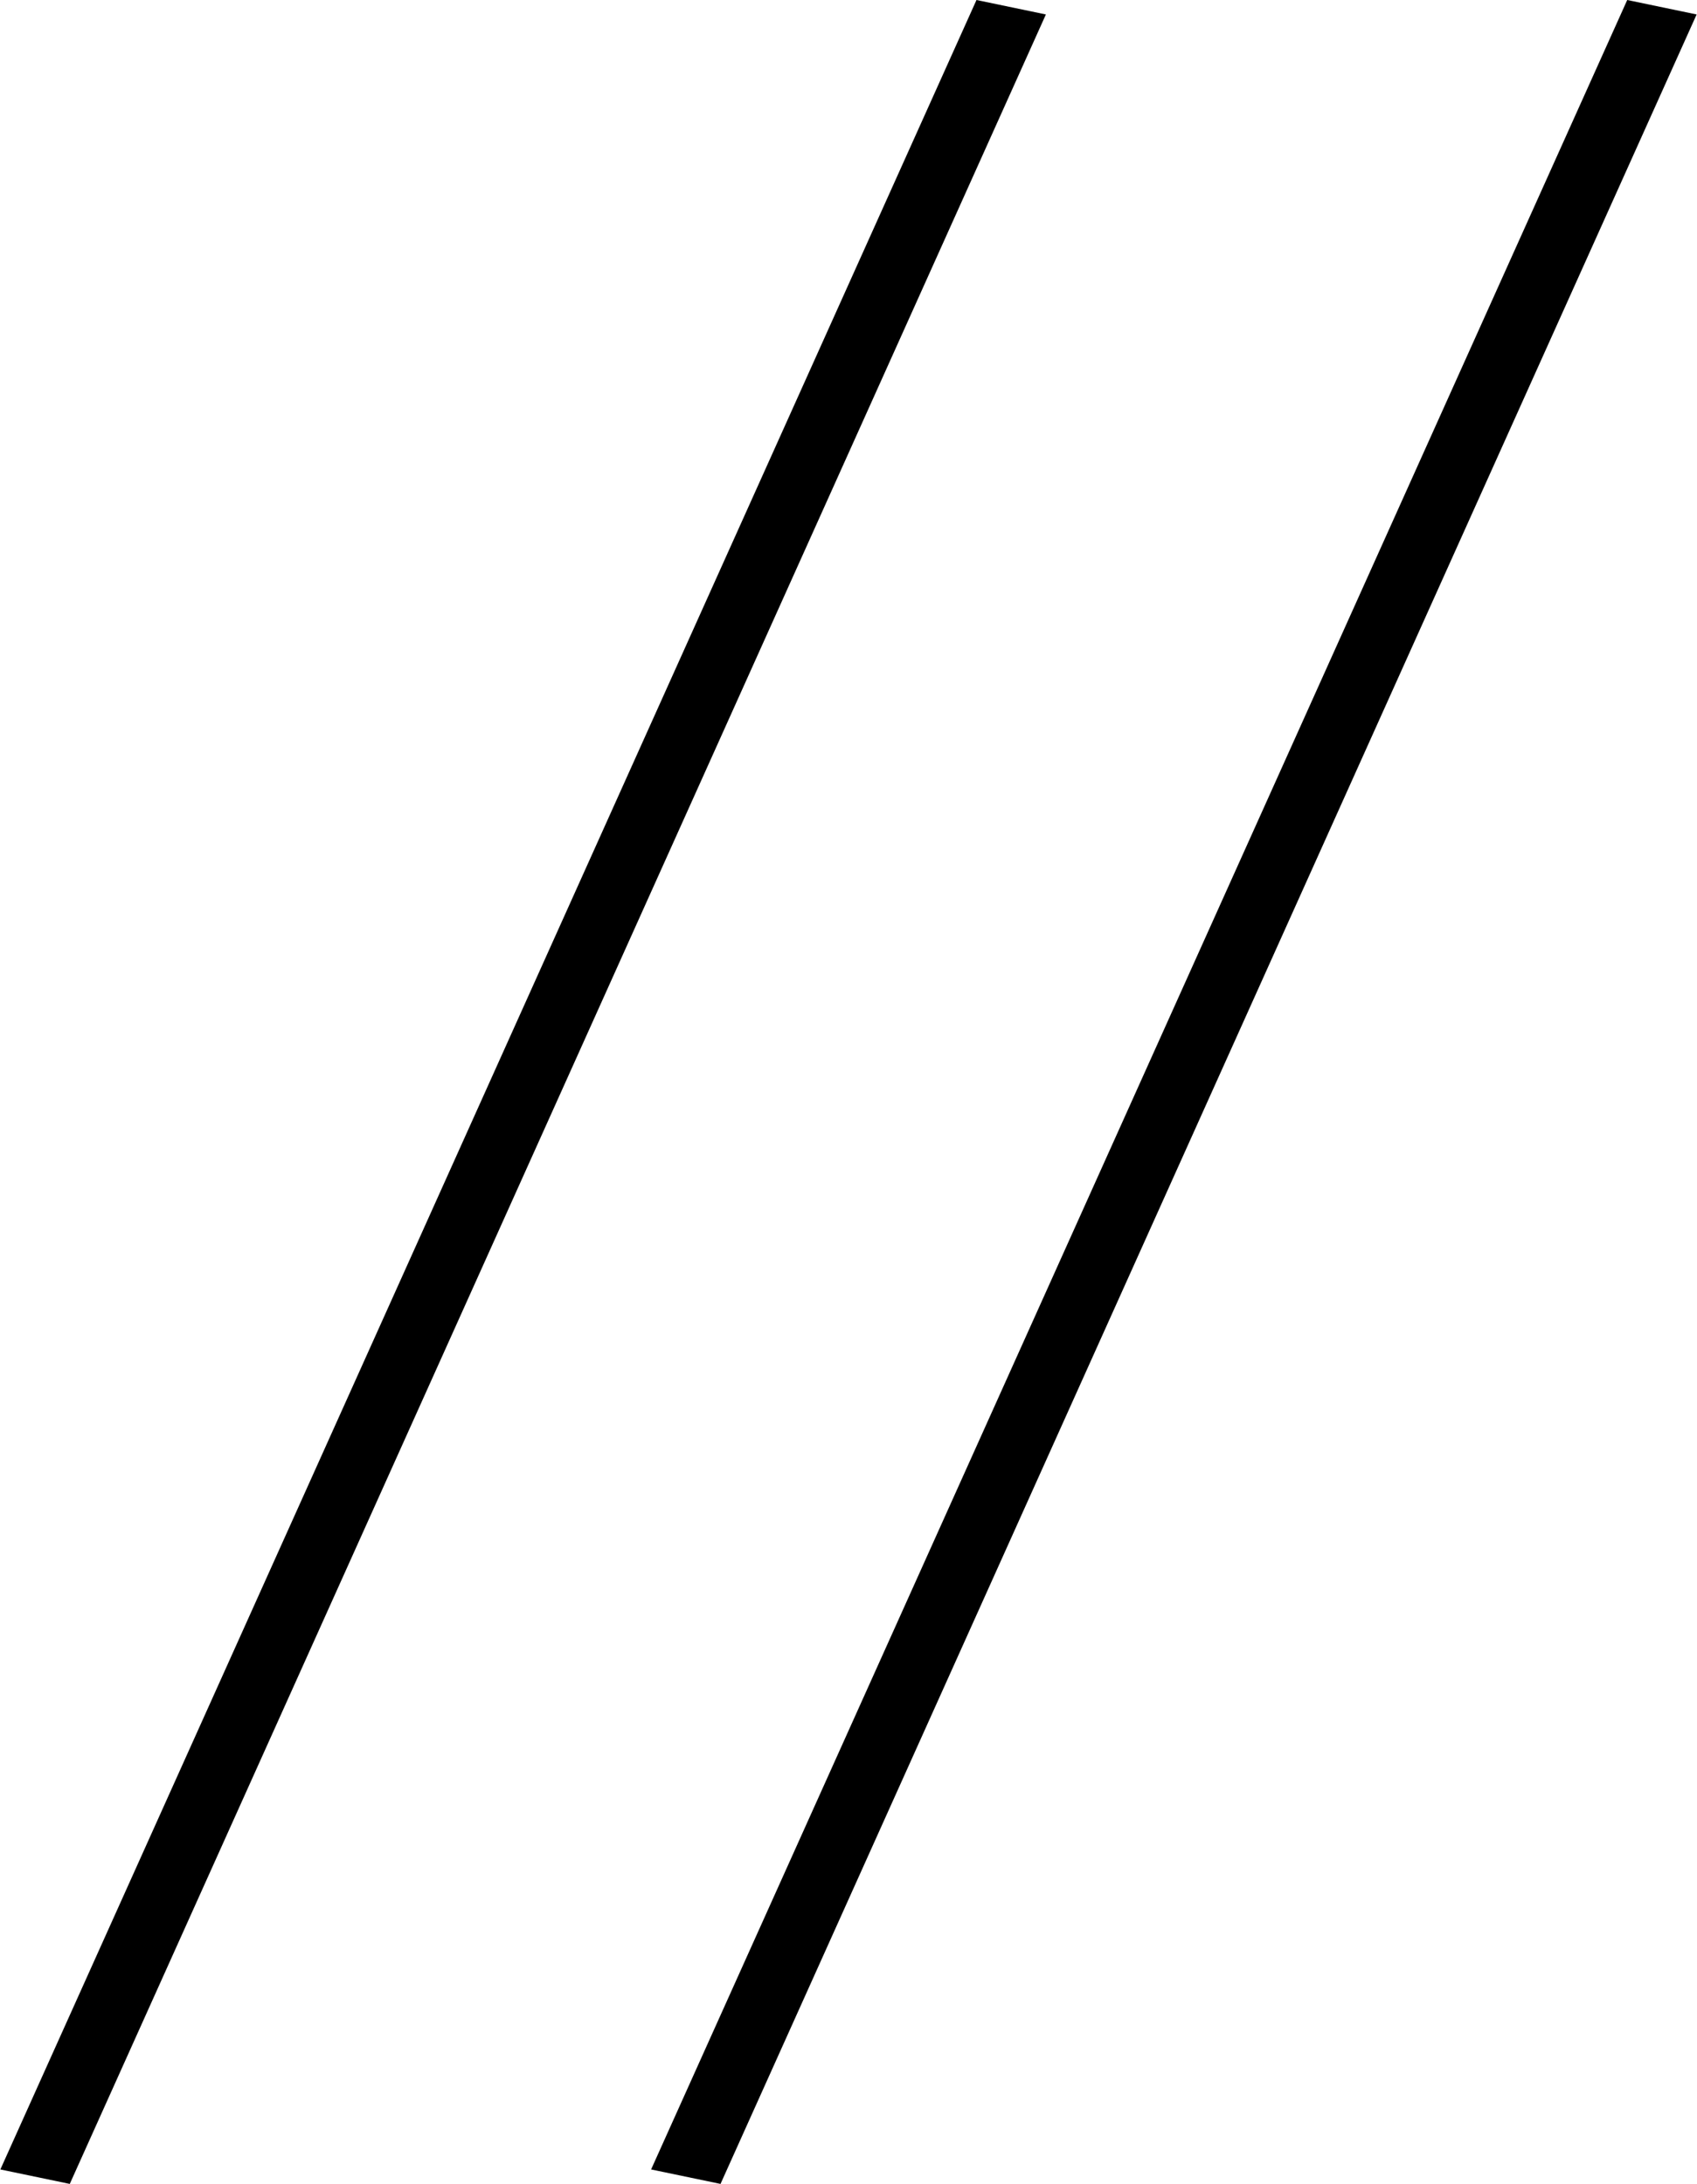 <svg xmlns="http://www.w3.org/2000/svg" id="&#x30B0;&#x30EB;&#x30FC;&#x30D7;_1" data-name="&#x30B0;&#x30EB;&#x30FC;&#x30D7; 1" width="46.94" height="60.4" viewBox="0 0 46.94 60.4"><defs><style>      .cls-1 {        fill-rule: evenodd;      }    </style></defs><path id="&#x30B7;&#x30A7;&#x30A4;&#x30D7;_6_&#x306E;&#x30B3;&#x30D4;&#x30FC;_6" data-name="&#x30B7;&#x30A7;&#x30A4;&#x30D7; 6 &#x306E;&#x30B3;&#x30D4;&#x30FC; 6" class="cls-1" d="M1270.54,10322.8l1.92,0.4-27,60-1.92-.4Z" transform="translate(-1243.53 -10322.8)"></path><path id="&#x30B7;&#x30A7;&#x30A4;&#x30D7;_6_&#x306E;&#x30B3;&#x30D4;&#x30FC;_6-2" data-name="&#x30B7;&#x30A7;&#x30A4;&#x30D7; 6 &#x306E;&#x30B3;&#x30D4;&#x30FC; 6" class="cls-1" d="M1288.54,10322.8l1.92,0.4-27,60-1.92-.4Z" transform="translate(-1243.53 -10322.8)"></path></svg>